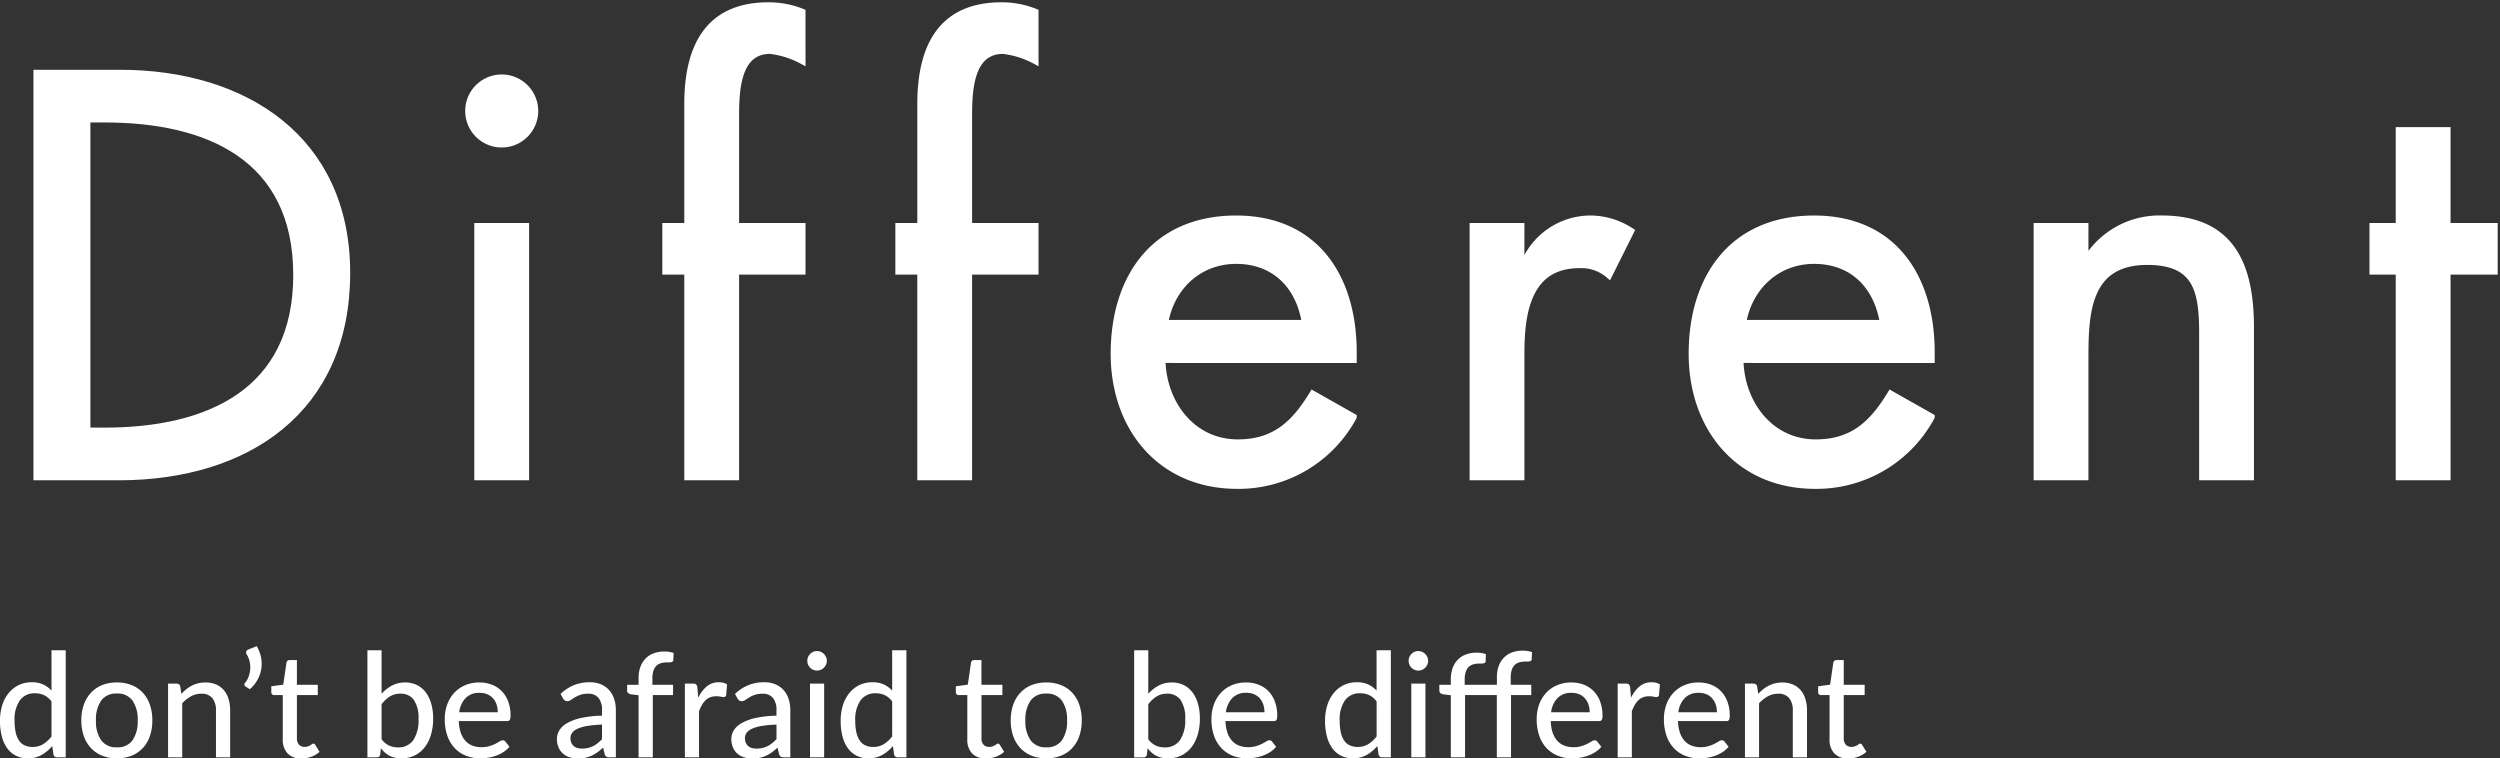 <svg xmlns="http://www.w3.org/2000/svg" xmlns:xlink="http://www.w3.org/1999/xlink" width="379.092" height="115.015" viewBox="0 0 379.092 115.015">
  <rect x="0" y="0" width="379.092" height="115.015" fill="#333333" stroke="none"/>
  <defs>
    <clipPath id="clip-path">
      <rect id="長方形_42816" data-name="長方形 42816" width="374.37" height="74.476" fill="none"/>
    </clipPath>
  </defs>
  <g id="title" transform="translate(-99.902 -670)">
    <path id="パス_133916" data-name="パス 133916" d="M8.712-8.47a3.035,3.035,0,0,0-1.139-.968A3.3,3.3,0,0,0,6.2-9.713,2.7,2.7,0,0,0,3.921-8.651a5.046,5.046,0,0,0-.809,3.1,7.881,7.881,0,0,0,.181,1.82A3.471,3.471,0,0,0,3.822-2.5a2.1,2.1,0,0,0,.853.7,2.782,2.782,0,0,0,1.144.225,3.033,3.033,0,0,0,1.617-.418A4.883,4.883,0,0,0,8.712-3.168Zm2.156-7.766V0H9.57a.524.524,0,0,1-.561-.429L8.822-1.716A5.926,5.926,0,0,1,7.2-.357,4.2,4.2,0,0,1,5.1.154,3.937,3.937,0,0,1,3.371-.22,3.647,3.647,0,0,1,2.046-1.314,5.222,5.222,0,0,1,1.2-3.1,9.174,9.174,0,0,1,.9-5.555a7.782,7.782,0,0,1,.33-2.31,5.524,5.524,0,0,1,.957-1.848,4.514,4.514,0,0,1,1.518-1.226,4.44,4.44,0,0,1,2.013-.445,4.062,4.062,0,0,1,1.722.33,4.058,4.058,0,0,1,1.27.935v-6.116Zm7.766,4.884a5.908,5.908,0,0,1,2.227.4A4.644,4.644,0,0,1,22.556-9.8,5.148,5.148,0,0,1,23.628-7.98,7.134,7.134,0,0,1,24-5.6a7.183,7.183,0,0,1-.374,2.387A5.084,5.084,0,0,1,22.556-1.4a4.677,4.677,0,0,1-1.694,1.15,5.908,5.908,0,0,1-2.227.4,5.939,5.939,0,0,1-2.239-.4A4.73,4.73,0,0,1,14.7-1.4a5.1,5.1,0,0,1-1.083-1.815A7.088,7.088,0,0,1,13.233-5.6a7.04,7.04,0,0,1,.379-2.381A5.17,5.17,0,0,1,14.7-9.8a4.7,4.7,0,0,1,1.7-1.155A5.939,5.939,0,0,1,18.634-11.352Zm0,9.834A2.739,2.739,0,0,0,21-2.585a5.011,5.011,0,0,0,.781-3A5.037,5.037,0,0,0,21-8.6a2.734,2.734,0,0,0-2.365-1.073A2.772,2.772,0,0,0,16.242-8.6a5.01,5.01,0,0,0-.787,3.008,4.984,4.984,0,0,0,.787,3A2.778,2.778,0,0,0,18.634-1.518ZM28.4-9.625a7.573,7.573,0,0,1,.759-.7A4.779,4.779,0,0,1,30-10.873a4.507,4.507,0,0,1,.957-.352,4.548,4.548,0,0,1,1.095-.127,3.99,3.99,0,0,1,1.622.308,3.221,3.221,0,0,1,1.172.863,3.74,3.74,0,0,1,.715,1.337,5.816,5.816,0,0,1,.242,1.727V0H33.649V-7.117a2.848,2.848,0,0,0-.55-1.864,2.058,2.058,0,0,0-1.683-.665,3.194,3.194,0,0,0-1.545.39,5.149,5.149,0,0,0-1.337,1.062V0H26.389V-11.176h1.287a.524.524,0,0,1,.561.429Zm11.429-7.227a5.13,5.13,0,0,1,.654,1.688,5.105,5.105,0,0,1,.039,1.749,4.973,4.973,0,0,1-.572,1.661,5.185,5.185,0,0,1-1.166,1.424l-.66-.418a.3.3,0,0,1-.165-.292.45.45,0,0,1,.121-.269,3.176,3.176,0,0,0,.479-.819,3.928,3.928,0,0,0,.27-1.067,4.108,4.108,0,0,0-.044-1.193,3.613,3.613,0,0,0-.462-1.21.535.535,0,0,1-.088-.451.461.461,0,0,1,.286-.286ZM46.6.176a2.76,2.76,0,0,1-2.084-.759A3,3,0,0,1,43.78-2.75V-9.438h-1.3a.448.448,0,0,1-.313-.116.446.446,0,0,1-.126-.346v-.869l1.815-.253.484-3.333a.518.518,0,0,1,.171-.292.493.493,0,0,1,.324-.1h1.089V-11h3.168v1.562H45.925v6.545a1.339,1.339,0,0,0,.325.985,1.125,1.125,0,0,0,.831.325,1.517,1.517,0,0,0,.511-.077,2.039,2.039,0,0,0,.368-.171q.154-.093.264-.17a.357.357,0,0,1,.2-.077.262.262,0,0,1,.17.049.617.617,0,0,1,.127.16l.638,1.034A3.706,3.706,0,0,1,48.1-.088,4.376,4.376,0,0,1,46.6.176ZM58.762-2.75a3.021,3.021,0,0,0,1.144.968,3.254,3.254,0,0,0,1.342.275,2.72,2.72,0,0,0,2.3-1.067A5.309,5.309,0,0,0,64.361-5.8a4.8,4.8,0,0,0-.715-2.921,2.4,2.4,0,0,0-2.024-.929,2.984,2.984,0,0,0-1.6.418,4.709,4.709,0,0,0-1.259,1.188Zm0-6.886a5.8,5.8,0,0,1,1.573-1.243,4.161,4.161,0,0,1,2-.473,4.01,4.01,0,0,1,1.765.379,3.718,3.718,0,0,1,1.337,1.089,5.141,5.141,0,0,1,.847,1.722,8.124,8.124,0,0,1,.3,2.288,8.5,8.5,0,0,1-.336,2.464,5.73,5.73,0,0,1-.957,1.9A4.293,4.293,0,0,1,63.778-.28a4.508,4.508,0,0,1-2,.434,4.387,4.387,0,0,1-.99-.1,3.49,3.49,0,0,1-.83-.3,3.394,3.394,0,0,1-.7-.484,5.143,5.143,0,0,1-.6-.649l-.1.935A.5.5,0,0,1,58,0H56.617V-16.236h2.145Zm17.622,2.8A3.668,3.668,0,0,0,76.2-8.008a2.673,2.673,0,0,0-.534-.935,2.425,2.425,0,0,0-.858-.616,2.9,2.9,0,0,0-1.166-.22A2.865,2.865,0,0,0,71.517-9a3.778,3.778,0,0,0-.985,2.167Zm1.771,5.236a4.224,4.224,0,0,1-.913.8,5.3,5.3,0,0,1-1.1.544,6.671,6.671,0,0,1-1.2.308,7.788,7.788,0,0,1-1.227.1,5.751,5.751,0,0,1-2.139-.391A4.756,4.756,0,0,1,69.867-1.38a5.218,5.218,0,0,1-1.122-1.87,7.571,7.571,0,0,1-.4-2.568,6.357,6.357,0,0,1,.363-2.173,5.228,5.228,0,0,1,1.039-1.754A4.793,4.793,0,0,1,71.4-10.923a5.427,5.427,0,0,1,2.2-.429,5.166,5.166,0,0,1,1.887.335,4.189,4.189,0,0,1,1.49.974,4.5,4.5,0,0,1,.985,1.573,5.945,5.945,0,0,1,.357,2.134,1.361,1.361,0,0,1-.11.665A.447.447,0,0,1,77.8-5.5H70.477a6.037,6.037,0,0,0,.286,1.743,3.52,3.52,0,0,0,.7,1.238,2.775,2.775,0,0,0,1.061.737A3.732,3.732,0,0,0,73.9-1.54a4.128,4.128,0,0,0,1.238-.165,6,6,0,0,0,.9-.357q.379-.192.638-.358a.881.881,0,0,1,.456-.165.472.472,0,0,1,.407.2ZM92.191-4.961a16.368,16.368,0,0,0-2.222.2,6.112,6.112,0,0,0-1.485.424,2.016,2.016,0,0,0-.825.622,1.349,1.349,0,0,0-.253.8,1.73,1.73,0,0,0,.138.72,1.342,1.342,0,0,0,.374.5,1.5,1.5,0,0,0,.555.281,2.6,2.6,0,0,0,.693.088,3.889,3.889,0,0,0,.908-.1,3.613,3.613,0,0,0,.775-.281,3.9,3.9,0,0,0,.693-.445,6.171,6.171,0,0,0,.649-.605ZM85.9-9.614a6.394,6.394,0,0,1,2.03-1.331,6.387,6.387,0,0,1,2.4-.44,4.3,4.3,0,0,1,1.694.313,3.485,3.485,0,0,1,1.243.875,3.72,3.72,0,0,1,.764,1.342,5.472,5.472,0,0,1,.258,1.727V0h-.957a.913.913,0,0,1-.484-.1A.72.72,0,0,1,92.587-.5l-.231-.979a9.252,9.252,0,0,1-.847.7,5.424,5.424,0,0,1-.875.517,4.466,4.466,0,0,1-.973.324,5.507,5.507,0,0,1-1.144.11A4.105,4.105,0,0,1,87.28-.006a2.779,2.779,0,0,1-1.007-.555A2.626,2.626,0,0,1,85.6-1.5,3.219,3.219,0,0,1,85.349-2.8a2.48,2.48,0,0,1,.358-1.271A3.222,3.222,0,0,1,86.872-5.17a7.5,7.5,0,0,1,2.112-.792,15.789,15.789,0,0,1,3.206-.352v-.814a2.842,2.842,0,0,0-.539-1.892,1.974,1.974,0,0,0-1.584-.627,3.451,3.451,0,0,0-1.183.176,4.561,4.561,0,0,0-.825.391q-.346.214-.605.39a.936.936,0,0,1-.533.176.61.61,0,0,1-.38-.121,1.008,1.008,0,0,1-.258-.286ZM97.735,0V-9.416l-1.166-.143a.994.994,0,0,1-.413-.182.442.442,0,0,1-.16-.368V-11h1.738v-1.012a4.921,4.921,0,0,1,.275-1.7,3.529,3.529,0,0,1,.786-1.27,3.332,3.332,0,0,1,1.232-.792,4.605,4.605,0,0,1,1.623-.269,4.26,4.26,0,0,1,1.4.22L103-14.751a.314.314,0,0,1-.088.215.466.466,0,0,1-.2.1,1.407,1.407,0,0,1-.308.038q-.181.006-.39.006a3.158,3.158,0,0,0-.9.121,1.612,1.612,0,0,0-.693.407,1.873,1.873,0,0,0-.44.753,3.753,3.753,0,0,0-.154,1.161V-11h3.135v1.562H99.891V0Zm9.042-9.031a5.114,5.114,0,0,1,1.3-1.727,2.774,2.774,0,0,1,1.826-.627,2.781,2.781,0,0,1,.688.082,1.771,1.771,0,0,1,.566.248l-.143,1.617a.349.349,0,0,1-.363.3,2.639,2.639,0,0,1-.462-.061,3.423,3.423,0,0,0-.66-.061,2.591,2.591,0,0,0-.913.149,2.133,2.133,0,0,0-.709.44,3,3,0,0,0-.556.715A7.158,7.158,0,0,0,106.9-7V0h-2.145V-11.176h1.232a.681.681,0,0,1,.479.127.831.831,0,0,1,.182.446Zm11.869,4.07a16.368,16.368,0,0,0-2.222.2,6.112,6.112,0,0,0-1.485.424,2.016,2.016,0,0,0-.825.622,1.349,1.349,0,0,0-.253.8,1.73,1.73,0,0,0,.138.72,1.342,1.342,0,0,0,.374.5,1.5,1.5,0,0,0,.555.281,2.6,2.6,0,0,0,.693.088,3.889,3.889,0,0,0,.908-.1,3.613,3.613,0,0,0,.775-.281A3.9,3.9,0,0,0,118-2.156a6.171,6.171,0,0,0,.649-.605Zm-6.292-4.653a6.394,6.394,0,0,1,2.03-1.331,6.387,6.387,0,0,1,2.4-.44,4.3,4.3,0,0,1,1.694.313,3.485,3.485,0,0,1,1.243.875,3.72,3.72,0,0,1,.764,1.342,5.472,5.472,0,0,1,.258,1.727V0h-.957a.913.913,0,0,1-.484-.1.72.72,0,0,1-.264-.391l-.231-.979a9.252,9.252,0,0,1-.847.7,5.424,5.424,0,0,1-.875.517,4.466,4.466,0,0,1-.973.324,5.507,5.507,0,0,1-1.144.11,4.105,4.105,0,0,1-1.237-.182,2.779,2.779,0,0,1-1.007-.555,2.626,2.626,0,0,1-.676-.935A3.219,3.219,0,0,1,111.8-2.8a2.48,2.48,0,0,1,.358-1.271,3.222,3.222,0,0,1,1.166-1.095,7.5,7.5,0,0,1,2.112-.792,15.789,15.789,0,0,1,3.206-.352v-.814a2.842,2.842,0,0,0-.539-1.892,1.974,1.974,0,0,0-1.584-.627,3.451,3.451,0,0,0-1.183.176,4.561,4.561,0,0,0-.825.391q-.346.214-.605.39a.936.936,0,0,1-.533.176.61.61,0,0,1-.38-.121,1.008,1.008,0,0,1-.258-.286Zm13.519-1.562V0h-2.145V-11.176Zm.407-3.454a1.368,1.368,0,0,1-.121.567,1.574,1.574,0,0,1-.325.473,1.479,1.479,0,0,1-.479.319,1.463,1.463,0,0,1-.572.116,1.384,1.384,0,0,1-.561-.116,1.513,1.513,0,0,1-.467-.319,1.5,1.5,0,0,1-.319-.473,1.423,1.423,0,0,1-.116-.567,1.45,1.45,0,0,1,.116-.578,1.5,1.5,0,0,1,.319-.473,1.513,1.513,0,0,1,.467-.319,1.384,1.384,0,0,1,.561-.116,1.463,1.463,0,0,1,.572.116,1.479,1.479,0,0,1,.479.319,1.574,1.574,0,0,1,.325.473A1.394,1.394,0,0,1,126.28-14.63Zm9.911,6.16a3.035,3.035,0,0,0-1.139-.968,3.3,3.3,0,0,0-1.369-.275A2.7,2.7,0,0,0,131.4-8.651a5.046,5.046,0,0,0-.809,3.1,7.881,7.881,0,0,0,.182,1.82A3.471,3.471,0,0,0,131.3-2.5a2.1,2.1,0,0,0,.852.7,2.782,2.782,0,0,0,1.144.225,3.033,3.033,0,0,0,1.617-.418,4.883,4.883,0,0,0,1.276-1.177Zm2.156-7.766V0h-1.3a.524.524,0,0,1-.561-.429L136.3-1.716a5.926,5.926,0,0,1-1.622,1.359,4.194,4.194,0,0,1-2.1.511A3.937,3.937,0,0,1,130.85-.22a3.648,3.648,0,0,1-1.326-1.094,5.222,5.222,0,0,1-.847-1.788,9.174,9.174,0,0,1-.3-2.453,7.782,7.782,0,0,1,.33-2.31,5.524,5.524,0,0,1,.957-1.848,4.514,4.514,0,0,1,1.518-1.226,4.44,4.44,0,0,1,2.013-.445,4.062,4.062,0,0,1,1.722.33,4.058,4.058,0,0,1,1.27.935v-6.116ZM150.4.176a2.76,2.76,0,0,1-2.085-.759,3,3,0,0,1-.732-2.167V-9.438h-1.3a.448.448,0,0,1-.314-.116.446.446,0,0,1-.126-.346v-.869l1.815-.253.484-3.333a.518.518,0,0,1,.171-.292.493.493,0,0,1,.324-.1h1.089V-11H152.9v1.562h-3.168v6.545a1.339,1.339,0,0,0,.324.985,1.125,1.125,0,0,0,.831.325,1.517,1.517,0,0,0,.512-.077,2.04,2.04,0,0,0,.368-.171q.154-.093.264-.17a.357.357,0,0,1,.2-.077.262.262,0,0,1,.171.049.617.617,0,0,1,.127.16l.638,1.034a3.706,3.706,0,0,1-1.254.748A4.376,4.376,0,0,1,150.4.176Zm9.163-11.528a5.908,5.908,0,0,1,2.227.4A4.644,4.644,0,0,1,163.488-9.8,5.148,5.148,0,0,1,164.56-7.98a7.134,7.134,0,0,1,.374,2.381,7.183,7.183,0,0,1-.374,2.387A5.084,5.084,0,0,1,163.488-1.4a4.677,4.677,0,0,1-1.694,1.15,5.908,5.908,0,0,1-2.227.4,5.939,5.939,0,0,1-2.239-.4,4.73,4.73,0,0,1-1.7-1.15,5.105,5.105,0,0,1-1.083-1.815,7.087,7.087,0,0,1-.38-2.387,7.04,7.04,0,0,1,.38-2.381A5.17,5.17,0,0,1,155.628-9.8a4.7,4.7,0,0,1,1.7-1.155A5.939,5.939,0,0,1,159.566-11.352Zm0,9.834a2.739,2.739,0,0,0,2.365-1.067,5.011,5.011,0,0,0,.781-3,5.037,5.037,0,0,0-.781-3.008,2.734,2.734,0,0,0-2.365-1.073A2.772,2.772,0,0,0,157.174-8.6a5.01,5.01,0,0,0-.786,3.008,4.984,4.984,0,0,0,.786,3A2.778,2.778,0,0,0,159.566-1.518ZM175.021-2.75a3.021,3.021,0,0,0,1.144.968,3.254,3.254,0,0,0,1.342.275,2.72,2.72,0,0,0,2.3-1.067A5.309,5.309,0,0,0,180.62-5.8a4.8,4.8,0,0,0-.715-2.921,2.4,2.4,0,0,0-2.024-.929,2.984,2.984,0,0,0-1.6.418,4.709,4.709,0,0,0-1.26,1.188Zm0-6.886a5.8,5.8,0,0,1,1.573-1.243,4.161,4.161,0,0,1,2-.473,4.011,4.011,0,0,1,1.766.379A3.718,3.718,0,0,1,181.7-9.884a5.141,5.141,0,0,1,.847,1.722,8.124,8.124,0,0,1,.3,2.288,8.5,8.5,0,0,1-.336,2.464,5.73,5.73,0,0,1-.957,1.9A4.293,4.293,0,0,1,180.037-.28a4.508,4.508,0,0,1-2,.434,4.387,4.387,0,0,1-.99-.1,3.49,3.49,0,0,1-.83-.3,3.394,3.394,0,0,1-.7-.484,5.143,5.143,0,0,1-.6-.649l-.1.935a.5.5,0,0,1-.55.451h-1.386V-16.236h2.145Zm17.622,2.8a3.668,3.668,0,0,0-.182-1.177,2.673,2.673,0,0,0-.533-.935,2.425,2.425,0,0,0-.858-.616,2.9,2.9,0,0,0-1.166-.22A2.865,2.865,0,0,0,187.775-9a3.778,3.778,0,0,0-.984,2.167Zm1.771,5.236a4.223,4.223,0,0,1-.913.8,5.3,5.3,0,0,1-1.1.544,6.67,6.67,0,0,1-1.2.308,7.788,7.788,0,0,1-1.227.1,5.751,5.751,0,0,1-2.139-.391,4.756,4.756,0,0,1-1.705-1.144A5.218,5.218,0,0,1,185-3.251a7.571,7.571,0,0,1-.4-2.568,6.357,6.357,0,0,1,.363-2.173A5.228,5.228,0,0,1,186-9.746a4.793,4.793,0,0,1,1.656-1.177,5.427,5.427,0,0,1,2.2-.429,5.166,5.166,0,0,1,1.887.335,4.189,4.189,0,0,1,1.49.974,4.5,4.5,0,0,1,.984,1.573,5.945,5.945,0,0,1,.357,2.134,1.361,1.361,0,0,1-.11.665.447.447,0,0,1-.407.171h-7.326a6.036,6.036,0,0,0,.286,1.743,3.52,3.52,0,0,0,.7,1.238,2.775,2.775,0,0,0,1.061.737,3.732,3.732,0,0,0,1.375.242,4.128,4.128,0,0,0,1.238-.165,6,6,0,0,0,.9-.357q.379-.192.638-.358a.881.881,0,0,1,.456-.165.472.472,0,0,1,.407.2ZM209.649-8.47a3.035,3.035,0,0,0-1.139-.968,3.3,3.3,0,0,0-1.37-.275,2.7,2.7,0,0,0-2.283,1.062,5.046,5.046,0,0,0-.808,3.1,7.882,7.882,0,0,0,.181,1.82,3.471,3.471,0,0,0,.528,1.232,2.1,2.1,0,0,0,.853.7,2.782,2.782,0,0,0,1.144.225,3.033,3.033,0,0,0,1.617-.418,4.884,4.884,0,0,0,1.276-1.177Zm2.156-7.766V0h-1.3a.524.524,0,0,1-.561-.429l-.187-1.287a5.926,5.926,0,0,1-1.623,1.359,4.194,4.194,0,0,1-2.1.511,3.937,3.937,0,0,1-1.732-.374,3.647,3.647,0,0,1-1.326-1.094,5.222,5.222,0,0,1-.847-1.788,9.174,9.174,0,0,1-.3-2.453,7.782,7.782,0,0,1,.33-2.31,5.524,5.524,0,0,1,.957-1.848,4.514,4.514,0,0,1,1.518-1.226,4.44,4.44,0,0,1,2.013-.445,4.062,4.062,0,0,1,1.721.33,4.058,4.058,0,0,1,1.271.935v-6.116Zm5.247,5.06V0h-2.145V-11.176Zm.407-3.454a1.368,1.368,0,0,1-.121.567,1.575,1.575,0,0,1-.325.473,1.479,1.479,0,0,1-.479.319,1.463,1.463,0,0,1-.572.116,1.384,1.384,0,0,1-.561-.116,1.513,1.513,0,0,1-.467-.319,1.5,1.5,0,0,1-.319-.473,1.423,1.423,0,0,1-.115-.567,1.45,1.45,0,0,1,.115-.578,1.5,1.5,0,0,1,.319-.473A1.513,1.513,0,0,1,215.4-16a1.384,1.384,0,0,1,.561-.116,1.463,1.463,0,0,1,.572.116,1.479,1.479,0,0,1,.479.319,1.575,1.575,0,0,1,.325.473A1.394,1.394,0,0,1,217.459-14.63ZM220.9,0V-9.416l-1.166-.143a.994.994,0,0,1-.413-.182.442.442,0,0,1-.16-.368V-11H220.9v-.836a4.921,4.921,0,0,1,.275-1.7,3.529,3.529,0,0,1,.786-1.271A3.332,3.332,0,0,1,223.2-15.6a4.605,4.605,0,0,1,1.622-.269,4.26,4.26,0,0,1,1.4.22l-.044,1.089a.3.3,0,0,1-.088.2.466.466,0,0,1-.2.1,1.407,1.407,0,0,1-.308.038q-.182.006-.391.005a3.158,3.158,0,0,0-.9.121,1.612,1.612,0,0,0-.693.407,1.873,1.873,0,0,0-.44.753,3.753,3.753,0,0,0-.154,1.16V-11h4.884v-1.144a4.921,4.921,0,0,1,.275-1.7,3.529,3.529,0,0,1,.786-1.271,3.324,3.324,0,0,1,1.238-.792,4.651,4.651,0,0,1,1.628-.27,4.389,4.389,0,0,1,1.4.22l-.055,1.078a.329.329,0,0,1-.083.215.428.428,0,0,1-.2.1,1.469,1.469,0,0,1-.308.038q-.176.006-.4.005a3.158,3.158,0,0,0-.9.121,1.612,1.612,0,0,0-.693.407,1.873,1.873,0,0,0-.44.753,3.753,3.753,0,0,0-.154,1.16V-11H233.1v1.562h-3.069V0h-2.156V-9.438h-4.818V0Zm21.054-6.831a3.668,3.668,0,0,0-.182-1.177,2.673,2.673,0,0,0-.534-.935,2.425,2.425,0,0,0-.858-.616,2.9,2.9,0,0,0-1.166-.22A2.865,2.865,0,0,0,237.089-9a3.778,3.778,0,0,0-.984,2.167Zm1.771,5.236a4.223,4.223,0,0,1-.913.8,5.3,5.3,0,0,1-1.1.544,6.67,6.67,0,0,1-1.2.308,7.788,7.788,0,0,1-1.227.1,5.751,5.751,0,0,1-2.139-.391,4.756,4.756,0,0,1-1.705-1.144,5.218,5.218,0,0,1-1.122-1.87,7.571,7.571,0,0,1-.4-2.568,6.357,6.357,0,0,1,.363-2.173,5.228,5.228,0,0,1,1.04-1.754,4.793,4.793,0,0,1,1.656-1.177,5.427,5.427,0,0,1,2.2-.429,5.166,5.166,0,0,1,1.887.335,4.189,4.189,0,0,1,1.49.974,4.5,4.5,0,0,1,.984,1.573,5.945,5.945,0,0,1,.357,2.134,1.361,1.361,0,0,1-.11.665.448.448,0,0,1-.407.171h-7.326a6.036,6.036,0,0,0,.286,1.743,3.52,3.52,0,0,0,.7,1.238,2.775,2.775,0,0,0,1.061.737,3.732,3.732,0,0,0,1.375.242,4.128,4.128,0,0,0,1.238-.165,6,6,0,0,0,.9-.357q.379-.192.638-.358a.881.881,0,0,1,.457-.165.472.472,0,0,1,.407.2Zm4.5-7.436a5.114,5.114,0,0,1,1.3-1.727,2.774,2.774,0,0,1,1.826-.627,2.781,2.781,0,0,1,.688.082,1.771,1.771,0,0,1,.566.248l-.143,1.617a.349.349,0,0,1-.363.3,2.639,2.639,0,0,1-.462-.061,3.423,3.423,0,0,0-.66-.061,2.591,2.591,0,0,0-.913.149,2.133,2.133,0,0,0-.71.44,3,3,0,0,0-.555.715,7.157,7.157,0,0,0-.451.963V0H246.2V-11.176h1.232a.681.681,0,0,1,.479.127.831.831,0,0,1,.182.446Zm13.024,2.2a3.668,3.668,0,0,0-.182-1.177,2.673,2.673,0,0,0-.533-.935,2.425,2.425,0,0,0-.858-.616,2.9,2.9,0,0,0-1.166-.22A2.865,2.865,0,0,0,256.383-9a3.778,3.778,0,0,0-.985,2.167Zm1.771,5.236a4.224,4.224,0,0,1-.913.8,5.3,5.3,0,0,1-1.1.544,6.671,6.671,0,0,1-1.2.308,7.788,7.788,0,0,1-1.227.1,5.751,5.751,0,0,1-2.139-.391,4.756,4.756,0,0,1-1.705-1.144,5.218,5.218,0,0,1-1.122-1.87,7.571,7.571,0,0,1-.4-2.568,6.357,6.357,0,0,1,.363-2.173,5.228,5.228,0,0,1,1.04-1.754,4.793,4.793,0,0,1,1.656-1.177,5.427,5.427,0,0,1,2.2-.429,5.166,5.166,0,0,1,1.886.335,4.189,4.189,0,0,1,1.491.974,4.5,4.5,0,0,1,.984,1.573,5.945,5.945,0,0,1,.358,2.134,1.361,1.361,0,0,1-.11.665.447.447,0,0,1-.407.171h-7.326a6.036,6.036,0,0,0,.286,1.743,3.52,3.52,0,0,0,.7,1.238,2.775,2.775,0,0,0,1.062.737,3.732,3.732,0,0,0,1.375.242A4.128,4.128,0,0,0,260-1.705a6,6,0,0,0,.9-.357q.379-.192.638-.358A.881.881,0,0,1,262-2.585a.472.472,0,0,1,.407.2Zm4.488-8.03a7.573,7.573,0,0,1,.759-.7,4.779,4.779,0,0,1,.842-.544,4.507,4.507,0,0,1,.957-.352,4.547,4.547,0,0,1,1.094-.127,3.99,3.99,0,0,1,1.622.308,3.221,3.221,0,0,1,1.172.863,3.741,3.741,0,0,1,.715,1.337,5.816,5.816,0,0,1,.242,1.727V0h-2.156V-7.117a2.848,2.848,0,0,0-.55-1.864,2.058,2.058,0,0,0-1.683-.665,3.194,3.194,0,0,0-1.546.39,5.149,5.149,0,0,0-1.336,1.062V0H265.5V-11.176h1.287a.524.524,0,0,1,.561.429Zm13.64,9.8a2.76,2.76,0,0,1-2.085-.759,3,3,0,0,1-.732-2.167V-9.438h-1.3a.447.447,0,0,1-.313-.116A.446.446,0,0,1,276.6-9.9v-.869l1.815-.253.484-3.333a.518.518,0,0,1,.171-.292.493.493,0,0,1,.324-.1h1.089V-11h3.168v1.562h-3.168v6.545a1.339,1.339,0,0,0,.324.985,1.125,1.125,0,0,0,.831.325,1.517,1.517,0,0,0,.511-.077,2.039,2.039,0,0,0,.368-.171q.154-.093.264-.17a.357.357,0,0,1,.2-.077.262.262,0,0,1,.171.049.616.616,0,0,1,.126.16l.638,1.034a3.706,3.706,0,0,1-1.254.748A4.376,4.376,0,0,1,281.149.176Z" transform="translate(99 784.839)" fill="#fff"/>
    <g id="グループ_208262" data-name="グループ 208262" transform="translate(104.624 670)">
      <g id="グループ_208261" data-name="グループ 208261" transform="translate(0 0)" clip-path="url(#clip-path)">
        <path id="パス_126873" data-name="パス 126873" d="M.5,6.522H13.17c18.763,0,34.359,9.909,34.359,30.3,0,20.874-15.271,30.946-34.6,30.946H.5ZM8.135,60.78h2.68c15.6,0,29.08-5.848,29.08-23.636,0-17.869-13.485-23.636-29.08-23.636H8.135Z" transform="translate(0.35 4.562)" fill="#fff"/>
        <path id="パス_126874" data-name="パス 126874" d="M.5,6.522H13.17c18.763,0,34.359,9.909,34.359,30.3,0,20.874-15.271,30.946-34.6,30.946H.5ZM8.135,60.78h2.68c15.6,0,29.08-5.848,29.08-23.636,0-17.869-13.485-23.636-29.08-23.636H8.135Z" transform="translate(0.35 4.562)" fill="none" stroke="#fff" stroke-miterlimit="10" stroke-width="1"/>
        <path id="パス_126875" data-name="パス 126875" d="M49.093,12.068a5.037,5.037,0,0,1-10.072,0,5.037,5.037,0,1,1,10.072,0m-1.38,55.395H40.4V29.45h7.31Z" transform="translate(27.299 4.862)" fill="#fff"/>
        <path id="パス_126876" data-name="パス 126876" d="M49.093,12.068a5.037,5.037,0,0,1-10.072,0,5.037,5.037,0,1,1,10.072,0Zm-1.38,55.395H40.4V29.45h7.31Z" transform="translate(27.299 4.862)" fill="none" stroke="#fff" stroke-miterlimit="10" stroke-width="1"/>
        <path id="パス_126877" data-name="パス 126877" d="M77.322,8.865a13.656,13.656,0,0,0-4.874-1.543c-5.2,0-5.2,6.579-5.2,10.316V33.963H77.322v6.824H67.248V71.976h-7.31V40.787H56.609V33.963h3.329V15.444C59.938,7.161,62.782.5,72.2.5a13.666,13.666,0,0,1,5.117.974Z" transform="translate(39.603 0.349)" fill="#fff"/>
        <path id="パス_126878" data-name="パス 126878" d="M77.322,8.865a13.656,13.656,0,0,0-4.874-1.543c-5.2,0-5.2,6.579-5.2,10.316V33.963H77.322v6.824H67.248V71.976h-7.31V40.787H56.609V33.963h3.329V15.444C59.938,7.161,62.782.5,72.2.5a13.666,13.666,0,0,1,5.117.974Z" transform="translate(39.603 0.349)" fill="none" stroke="#fff" stroke-miterlimit="10" stroke-width="1"/>
        <path id="パス_126879" data-name="パス 126879" d="M98.111,8.865a13.656,13.656,0,0,0-4.874-1.543c-5.2,0-5.2,6.579-5.2,10.316V33.963H98.111v6.824H88.037V71.976h-7.31V40.787H77.4V33.963h3.329V15.444C80.727,7.161,83.571.5,92.993.5a13.667,13.667,0,0,1,5.117.974Z" transform="translate(54.147 0.349)" fill="#fff"/>
        <path id="パス_126880" data-name="パス 126880" d="M98.111,8.865a13.656,13.656,0,0,0-4.874-1.543c-5.2,0-5.2,6.579-5.2,10.316V33.963H98.111v6.824H88.037V71.976h-7.31V40.787H77.4V33.963h3.329V15.444C80.727,7.161,83.571.5,92.993.5a13.667,13.667,0,0,1,5.117.974Z" transform="translate(54.147 0.349)" fill="none" stroke="#fff" stroke-miterlimit="10" stroke-width="1"/>
        <path id="パス_126881" data-name="パス 126881" d="M103.922,40.883c.082,6.5,4.467,12.589,11.454,12.589,5.6,0,8.608-2.843,11.37-7.392l6.173,3.493a19.778,19.778,0,0,1-17.625,10.4c-11.615,0-18.684-8.772-18.684-19.98,0-11.7,6.256-20.468,18.52-20.468,12.1,0,17.788,8.935,17.788,20.225v1.137Zm21.687-5.524c-.892-5.685-4.63-9.5-10.478-9.5-5.687,0-9.909,4.062-10.8,9.5Z" transform="translate(67.587 13.656)" fill="#fff"/>
        <path id="パス_126882" data-name="パス 126882" d="M103.922,40.883c.082,6.5,4.467,12.589,11.454,12.589,5.6,0,8.608-2.843,11.37-7.392l6.173,3.493a19.778,19.778,0,0,1-17.625,10.4c-11.615,0-18.684-8.772-18.684-19.98,0-11.7,6.256-20.468,18.52-20.468,12.1,0,17.788,8.935,17.788,20.225v1.137Zm21.687-5.524c-.892-5.685-4.63-9.5-10.478-9.5-5.687,0-9.909,4.062-10.8,9.5Z" transform="translate(67.587 13.656)" fill="none" stroke="#fff" stroke-miterlimit="10" stroke-width="1"/>
        <path id="パス_126883" data-name="パス 126883" d="M135.941,26.831h.245a10.935,10.935,0,0,1,10.4-7.31,11.389,11.389,0,0,1,6.01,1.868l-3.329,6.661a6.4,6.4,0,0,0-4.468-1.543c-7.879,0-8.853,7.31-8.853,13.483V58.671h-7.31V20.658h7.31Z" transform="translate(89.989 13.656)" fill="#fff"/>
        <path id="パス_126884" data-name="パス 126884" d="M135.941,26.831h.245a10.935,10.935,0,0,1,10.4-7.31,11.389,11.389,0,0,1,6.01,1.868l-3.329,6.661a6.4,6.4,0,0,0-4.468-1.543c-7.879,0-8.853,7.31-8.853,13.483V58.671h-7.31V20.658h7.31Z" transform="translate(89.989 13.656)" fill="none" stroke="#fff" stroke-miterlimit="10" stroke-width="1"/>
        <path id="パス_126885" data-name="パス 126885" d="M155.489,40.883c.082,6.5,4.467,12.589,11.454,12.589,5.6,0,8.608-2.843,11.37-7.392l6.173,3.493a19.778,19.778,0,0,1-17.625,10.4c-11.615,0-18.684-8.772-18.684-19.98,0-11.7,6.256-20.468,18.52-20.468,12.1,0,17.788,8.935,17.788,20.225v1.137Zm21.687-5.524c-.892-5.685-4.63-9.5-10.478-9.5-5.685,0-9.909,4.062-10.8,9.5Z" transform="translate(103.663 13.656)" fill="#fff"/>
        <path id="パス_126886" data-name="パス 126886" d="M155.489,40.883c.082,6.5,4.467,12.589,11.454,12.589,5.6,0,8.608-2.843,11.37-7.392l6.173,3.493a19.778,19.778,0,0,1-17.625,10.4c-11.615,0-18.684-8.772-18.684-19.98,0-11.7,6.256-20.468,18.52-20.468,12.1,0,17.788,8.935,17.788,20.225v1.137Zm21.687-5.524c-.892-5.685-4.63-9.5-10.478-9.5-5.685,0-9.909,4.062-10.8,9.5Z" transform="translate(103.663 13.656)" fill="none" stroke="#fff" stroke-miterlimit="10" stroke-width="1"/>
        <path id="パス_126887" data-name="パス 126887" d="M186.266,25.775h.163a12.973,12.973,0,0,1,11.454-6.254c10.721,0,13.483,7.228,13.483,16.488V58.671h-7.31V36.9c0-6.5-.894-10.884-8.367-10.884-9.422,0-9.422,8.285-9.422,15.189V58.671h-7.31V20.658h7.31Z" transform="translate(125.195 13.656)" fill="#fff"/>
        <path id="パス_126888" data-name="パス 126888" d="M186.266,25.775h.163a12.973,12.973,0,0,1,11.454-6.254c10.721,0,13.483,7.228,13.483,16.488V58.671h-7.31V36.9c0-6.5-.894-10.884-8.367-10.884-9.422,0-9.422,8.285-9.422,15.189V58.671h-7.31V20.658h7.31Z" transform="translate(125.195 13.656)" fill="none" stroke="#fff" stroke-miterlimit="10" stroke-width="1"/>
        <path id="パス_126889" data-name="パス 126889" d="M220.214,64.187H212.9V33h-3.98V26.174h3.98V11.636h7.312V26.174h7.147V33h-7.147Z" transform="translate(146.159 8.14)" fill="#fff"/>
        <path id="パス_126890" data-name="パス 126890" d="M220.214,64.187H212.9V33h-3.98V26.174h3.98V11.636h7.312V26.174h7.147V33h-7.147Z" transform="translate(146.159 8.14)" fill="none" stroke="#fff" stroke-miterlimit="10" stroke-width="1"/>
      </g>
    </g>
  </g>
</svg>
